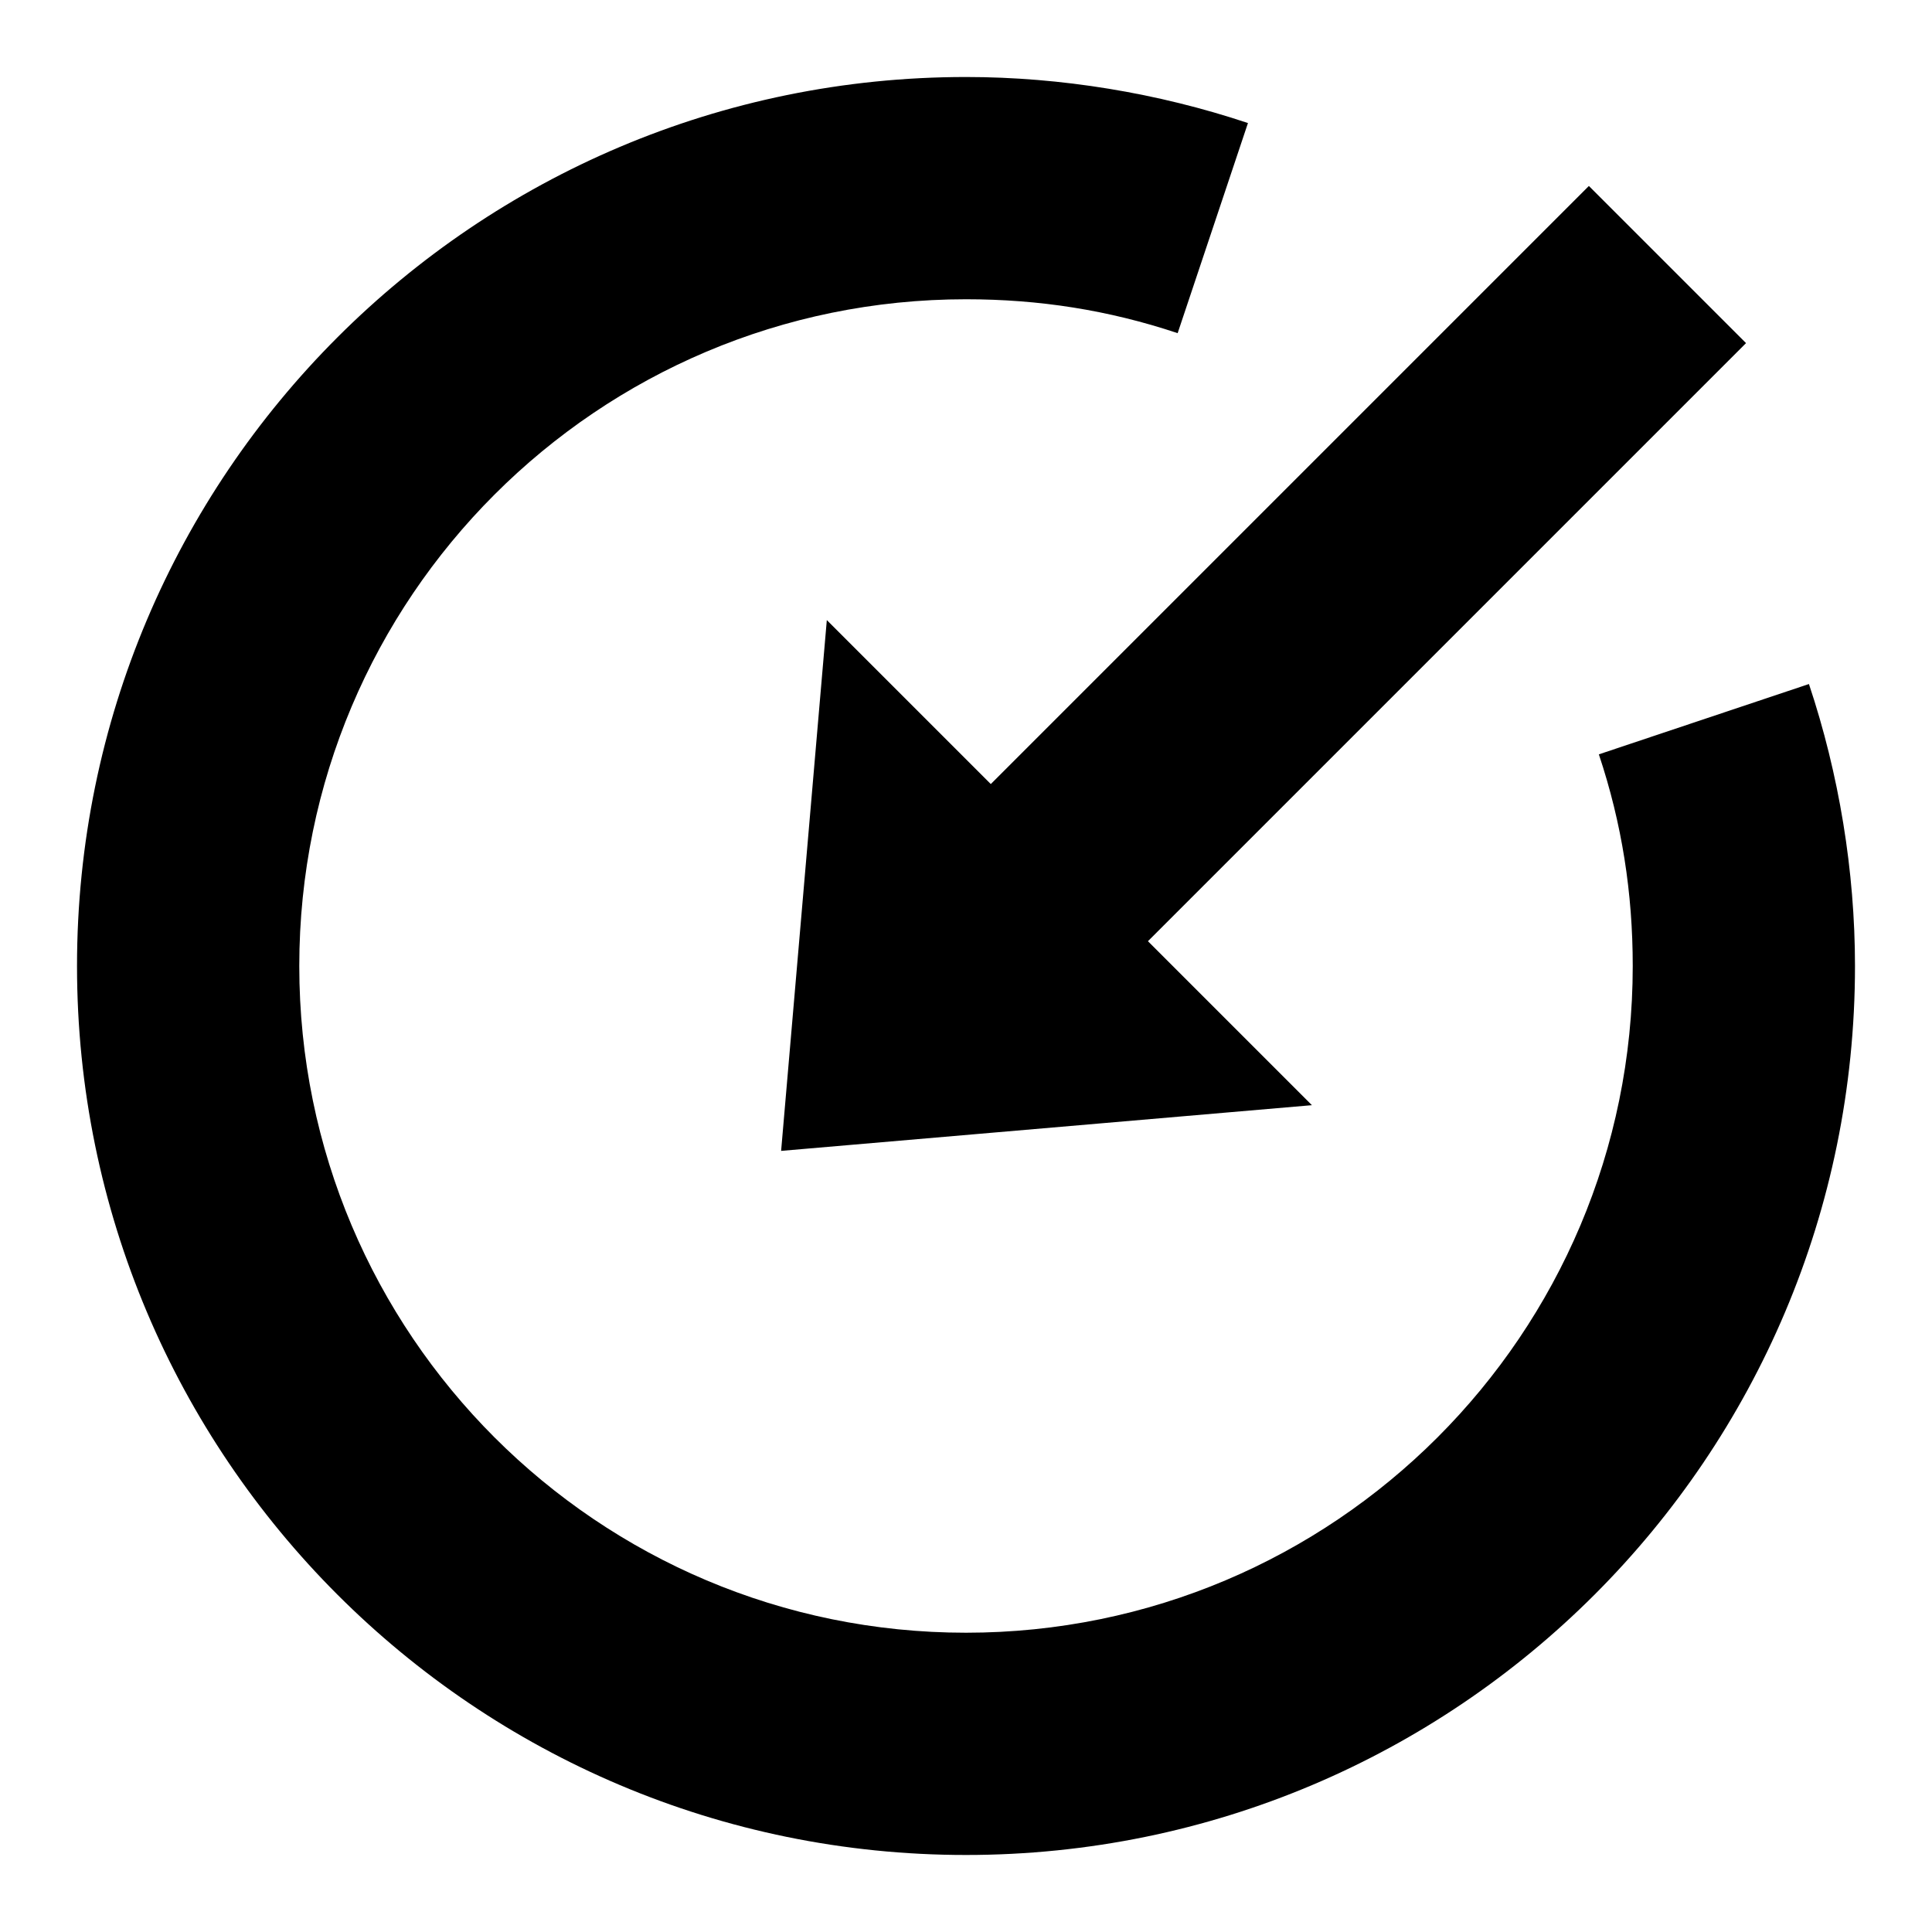 <?xml version="1.0" encoding="UTF-8"?>
<!-- Uploaded to: ICON Repo, www.iconrepo.com, Generator: ICON Repo Mixer Tools -->
<svg fill="#000000" width="800px" height="800px" version="1.1" viewBox="144 144 512 512" xmlns="http://www.w3.org/2000/svg">
 <path d="m474.72 176.61c-23.84-7.969-49.582-12.203-74.719-12.203-130.11 0-235.59 105.48-235.59 235.59s105.48 235.59 235.59 235.59c130.11 0 235.59-105.48 235.59-235.59 0-25.137-4.234-50.879-12.203-74.723l-55.676 18.637c6.129 18.348 8.98 36.758 8.98 56.086 0 97.594-79.102 176.69-176.69 176.69-97.586 0-176.69-79.102-176.69-176.69s79.098-176.69 176.69-176.69c19.328 0 37.738 2.852 56.086 8.984zm90.352 16.672 41.645 41.645-158.5 158.5 43.457 43.457-140.67 12.113 12.113-140.67 43.457 43.457z" fill-rule="evenodd"/>
</svg>